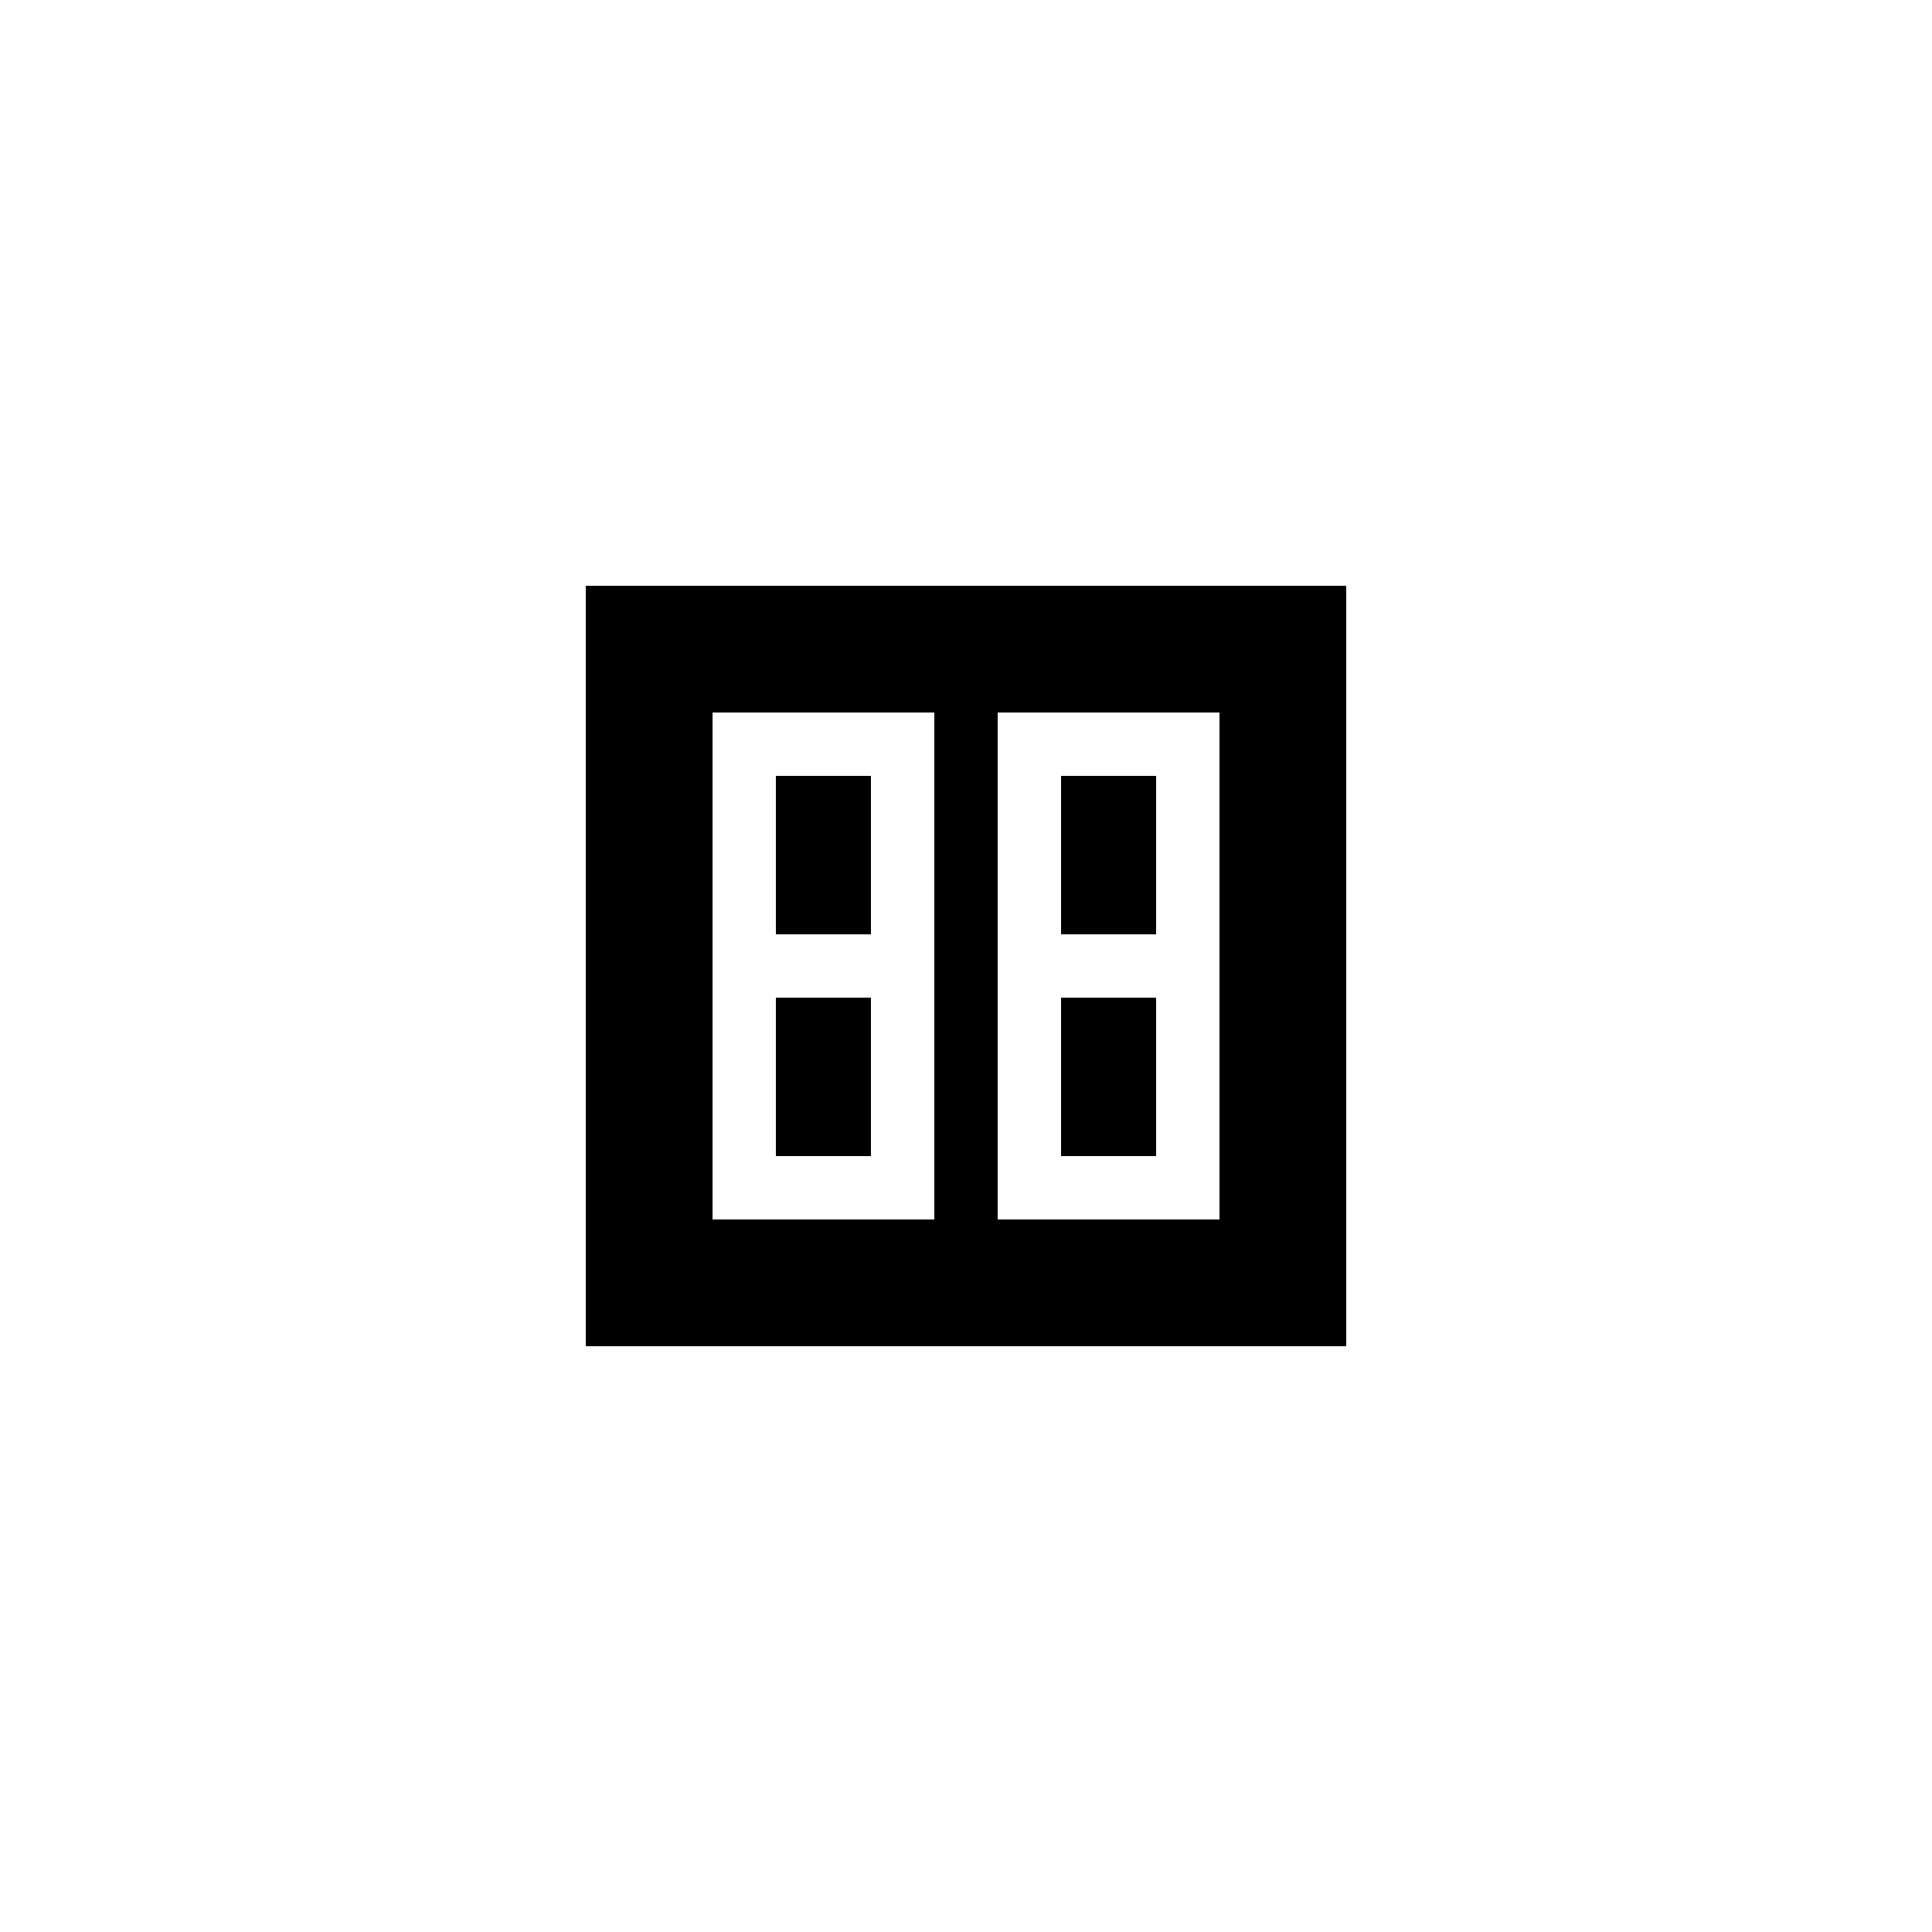 <?xml version="1.0" encoding="UTF-8"?>
<!-- Uploaded to: SVG Find, www.svgrepo.com, Generator: SVG Find Mixer Tools -->
<svg fill="#000000" width="800px" height="800px" version="1.1" viewBox="144 144 512 512" xmlns="http://www.w3.org/2000/svg">
 <g>
  <path d="m425.19 408.39h25.191v41.984h-25.191z"/>
  <path d="m349.62 349.62h25.191v41.984h-25.191z"/>
  <path d="m349.62 408.39h25.191v41.984h-25.191z"/>
  <path d="m425.19 349.62h25.191v41.984h-25.191z"/>
  <path d="m299.24 500.76h201.52v-201.52h-201.52zm109.16-167.94h58.777v134.35h-58.777zm-75.57 0h58.777v134.35h-58.777z"/>
 </g>
</svg>